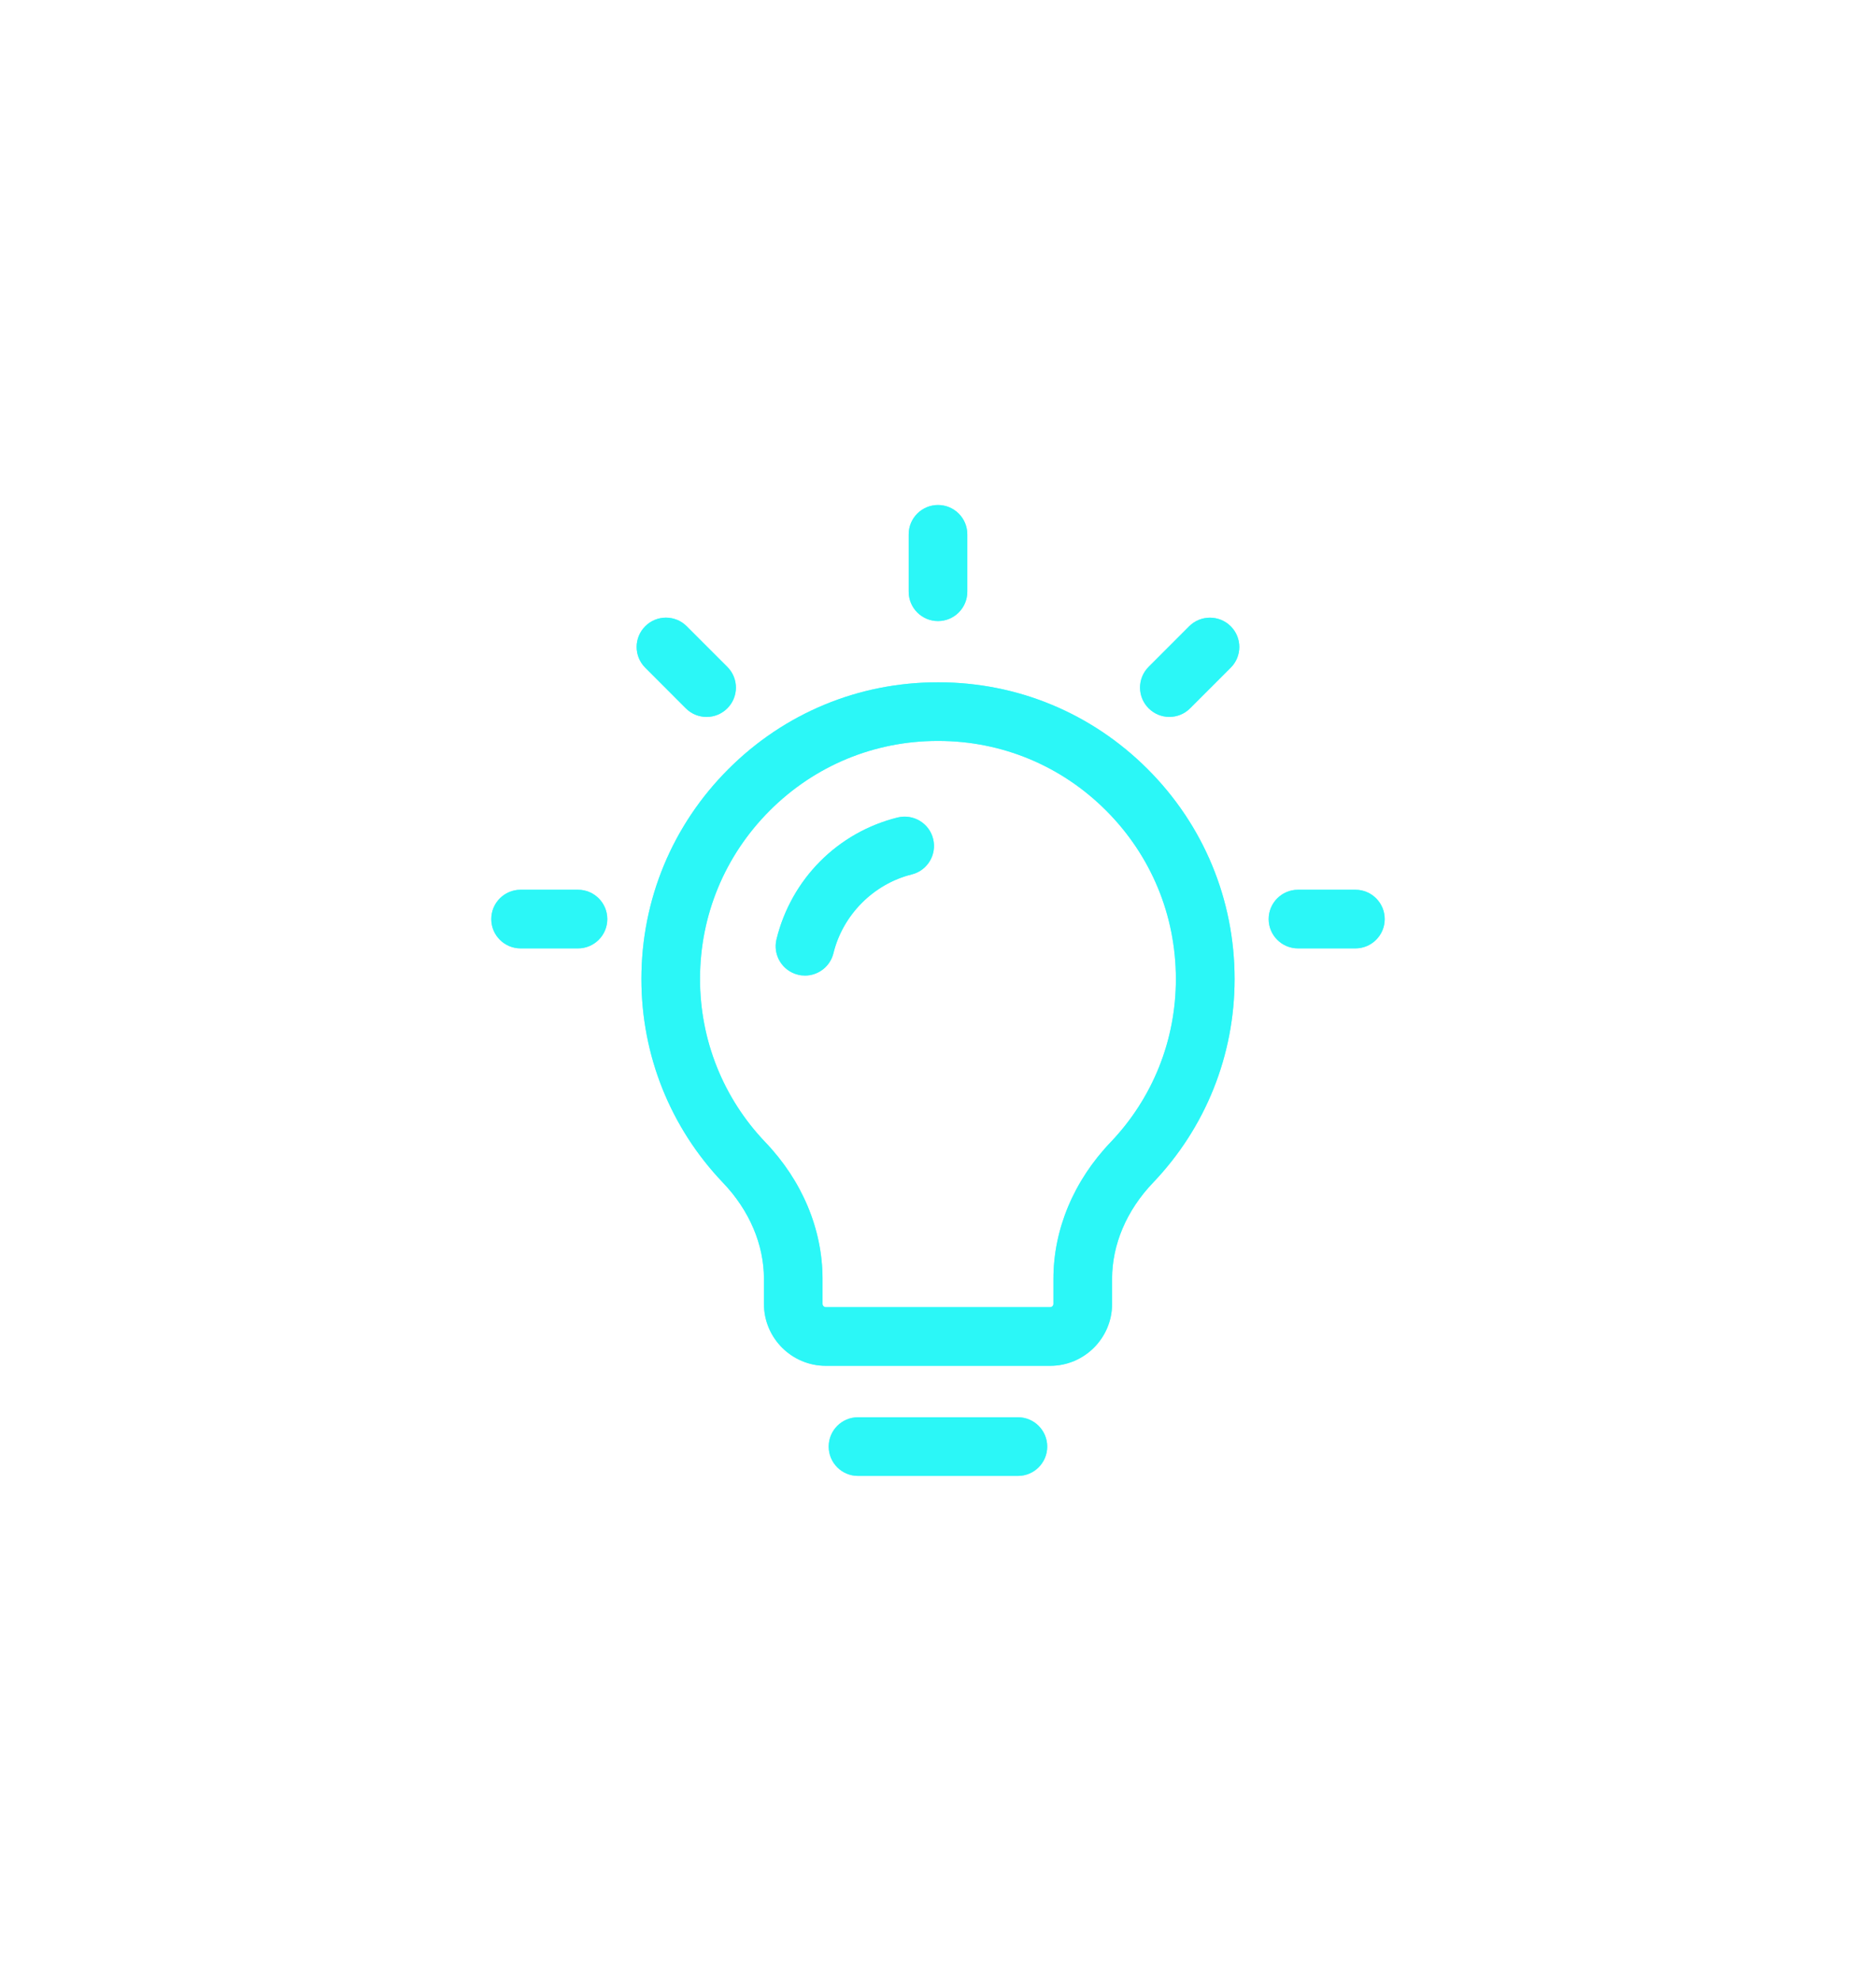 <svg width="72" height="76" viewBox="0 0 72 76" fill="none" xmlns="http://www.w3.org/2000/svg">
<g filter="url(#filter0_f_7707_26181)">
<path d="M36.021 26.178C36.008 26.178 35.995 26.178 35.983 26.178C32.957 26.178 30.108 27.358 27.961 29.502C25.805 31.654 24.617 34.517 24.617 37.56C24.617 40.488 25.73 43.264 27.75 45.378C28.762 46.438 29.32 47.748 29.32 49.066V50.026C29.32 51.337 30.386 52.401 31.695 52.401H40.306C41.616 52.401 42.681 51.337 42.681 50.026V49.066C42.681 47.746 43.238 46.437 44.251 45.377C46.271 43.263 47.383 40.486 47.383 37.56C47.383 34.517 46.196 31.654 44.04 29.502C41.892 27.358 39.045 26.178 36.021 26.178ZM42.625 43.822C41.21 45.303 40.43 47.164 40.43 49.065V50.025C40.43 50.094 40.373 50.15 40.305 50.15H31.693C31.625 50.15 31.568 50.094 31.568 50.025V49.065C31.568 47.164 30.788 45.301 29.373 43.822C27.756 42.129 26.866 39.904 26.866 37.559C26.866 35.117 27.818 32.82 29.548 31.093C31.271 29.374 33.555 28.427 35.985 28.427C35.997 28.428 36.008 28.427 36.015 28.427C38.441 28.427 40.726 29.373 42.447 31.093C44.177 32.82 45.13 35.117 45.13 37.559C45.132 39.905 44.242 42.129 42.625 43.822Z" fill="#2BF7F7" fill-opacity="0.73"/>
<path d="M34.451 31.364C32.148 31.936 30.367 33.728 29.802 36.036C29.654 36.639 30.023 37.249 30.627 37.396C30.716 37.419 30.807 37.429 30.896 37.429C31.401 37.429 31.861 37.085 31.987 36.57C32.347 35.099 33.527 33.911 34.995 33.548C35.596 33.398 35.963 32.788 35.813 32.184C35.664 31.581 35.053 31.218 34.451 31.364Z" fill="#2BF7F7" fill-opacity="0.73"/>
<path d="M39.067 54.375H32.93C32.308 54.375 31.805 54.879 31.805 55.5C31.805 56.121 32.308 56.625 32.93 56.625H39.067C39.688 56.625 40.192 56.121 40.192 55.5C40.192 54.879 39.688 54.375 39.067 54.375Z" fill="#2BF7F7" fill-opacity="0.73"/>
<path d="M36 23.828C36.621 23.828 37.125 23.324 37.125 22.703V20.5C37.125 19.879 36.621 19.375 36 19.375C35.379 19.375 34.875 19.879 34.875 20.5V22.703C34.875 23.324 35.379 23.828 36 23.828Z" fill="#2BF7F7" fill-opacity="0.73"/>
<path d="M52.019 34.136H49.816C49.195 34.136 48.691 34.64 48.691 35.261C48.691 35.883 49.195 36.386 49.816 36.386H52.019C52.64 36.386 53.144 35.883 53.144 35.261C53.144 34.64 52.641 34.136 52.019 34.136Z" fill="#2BF7F7" fill-opacity="0.73"/>
<path d="M22.182 34.136H19.98C19.359 34.136 18.855 34.64 18.855 35.261C18.855 35.883 19.359 36.386 19.98 36.386H22.183C22.804 36.386 23.308 35.883 23.308 35.261C23.308 34.64 22.803 34.136 22.182 34.136Z" fill="#2BF7F7" fill-opacity="0.73"/>
<path d="M26.321 27.176C26.541 27.396 26.829 27.506 27.117 27.506C27.406 27.506 27.694 27.396 27.914 27.176C28.354 26.737 28.354 26.025 27.914 25.586L26.355 24.027C25.915 23.587 25.202 23.587 24.764 24.027C24.324 24.466 24.324 25.178 24.764 25.617L26.321 27.176Z" fill="#2BF7F7" fill-opacity="0.73"/>
<path d="M45.641 24.027L44.084 25.585C43.644 26.024 43.644 26.736 44.084 27.175C44.304 27.395 44.591 27.505 44.88 27.505C45.169 27.505 45.456 27.395 45.676 27.175L47.234 25.617C47.674 25.179 47.674 24.466 47.234 24.027C46.794 23.589 46.08 23.589 45.641 24.027Z" fill="#2BF7F7" fill-opacity="0.73"/>
</g>
<path d="M36.021 26.178C36.008 26.178 35.995 26.178 35.983 26.178C32.957 26.178 30.108 27.358 27.961 29.502C25.805 31.654 24.617 34.517 24.617 37.56C24.617 40.488 25.73 43.264 27.75 45.378C28.762 46.438 29.32 47.748 29.32 49.066V50.026C29.32 51.337 30.386 52.401 31.695 52.401H40.306C41.616 52.401 42.681 51.337 42.681 50.026V49.066C42.681 47.746 43.238 46.437 44.251 45.377C46.271 43.263 47.383 40.486 47.383 37.56C47.383 34.517 46.196 31.654 44.04 29.502C41.892 27.358 39.045 26.178 36.021 26.178ZM42.625 43.822C41.21 45.303 40.43 47.164 40.43 49.065V50.025C40.43 50.094 40.373 50.15 40.305 50.15H31.693C31.625 50.15 31.568 50.094 31.568 50.025V49.065C31.568 47.164 30.788 45.301 29.373 43.822C27.756 42.129 26.866 39.904 26.866 37.559C26.866 35.117 27.818 32.82 29.548 31.093C31.271 29.374 33.555 28.427 35.985 28.427C35.997 28.428 36.008 28.427 36.015 28.427C38.441 28.427 40.726 29.373 42.447 31.093C44.177 32.82 45.13 35.117 45.13 37.559C45.132 39.905 44.242 42.129 42.625 43.822Z" fill="#2BF7F7"/>
<path d="M34.451 31.364C32.148 31.936 30.367 33.728 29.802 36.036C29.654 36.639 30.023 37.249 30.627 37.396C30.716 37.419 30.807 37.429 30.896 37.429C31.401 37.429 31.861 37.085 31.987 36.57C32.347 35.099 33.527 33.911 34.995 33.548C35.596 33.398 35.963 32.788 35.813 32.184C35.664 31.581 35.053 31.218 34.451 31.364Z" fill="#2BF7F7"/>
<path d="M39.067 54.375H32.93C32.308 54.375 31.805 54.879 31.805 55.5C31.805 56.121 32.308 56.625 32.93 56.625H39.067C39.688 56.625 40.192 56.121 40.192 55.5C40.192 54.879 39.688 54.375 39.067 54.375Z" fill="#2BF7F7"/>
<path d="M36 23.828C36.621 23.828 37.125 23.324 37.125 22.703V20.5C37.125 19.879 36.621 19.375 36 19.375C35.379 19.375 34.875 19.879 34.875 20.5V22.703C34.875 23.324 35.379 23.828 36 23.828Z" fill="#2BF7F7"/>
<path d="M52.019 34.136H49.816C49.195 34.136 48.691 34.64 48.691 35.261C48.691 35.883 49.195 36.386 49.816 36.386H52.019C52.64 36.386 53.144 35.883 53.144 35.261C53.144 34.64 52.641 34.136 52.019 34.136Z" fill="#2BF7F7"/>
<path d="M22.182 34.136H19.98C19.359 34.136 18.855 34.64 18.855 35.261C18.855 35.883 19.359 36.386 19.98 36.386H22.183C22.804 36.386 23.308 35.883 23.308 35.261C23.308 34.64 22.803 34.136 22.182 34.136Z" fill="#2BF7F7"/>
<path d="M26.321 27.176C26.541 27.396 26.829 27.506 27.117 27.506C27.406 27.506 27.694 27.396 27.914 27.176C28.354 26.737 28.354 26.025 27.914 25.586L26.355 24.027C25.915 23.587 25.202 23.587 24.764 24.027C24.324 24.466 24.324 25.178 24.764 25.617L26.321 27.176Z" fill="#2BF7F7"/>
<path d="M45.641 24.027L44.084 25.585C43.644 26.024 43.644 26.736 44.084 27.175C44.304 27.395 44.591 27.505 44.88 27.505C45.169 27.505 45.456 27.395 45.676 27.175L47.234 25.617C47.674 25.179 47.674 24.466 47.234 24.027C46.794 23.589 46.08 23.589 45.641 24.027Z" fill="#2BF7F7"/>
<defs>
<filter id="filter0_f_7707_26181" x="0.255" y="0.775" width="71.489" height="74.45" filterUnits="userSpaceOnUse" color-interpolation-filters="sRGB">
<feFlood flood-opacity="0" result="BackgroundImageFix"/>
<feBlend mode="normal" in="SourceGraphic" in2="BackgroundImageFix" result="shape"/>
<feGaussianBlur stdDeviation="9.3" result="effect1_foregroundBlur_7707_26181"/>
</filter>
</defs>
</svg>
